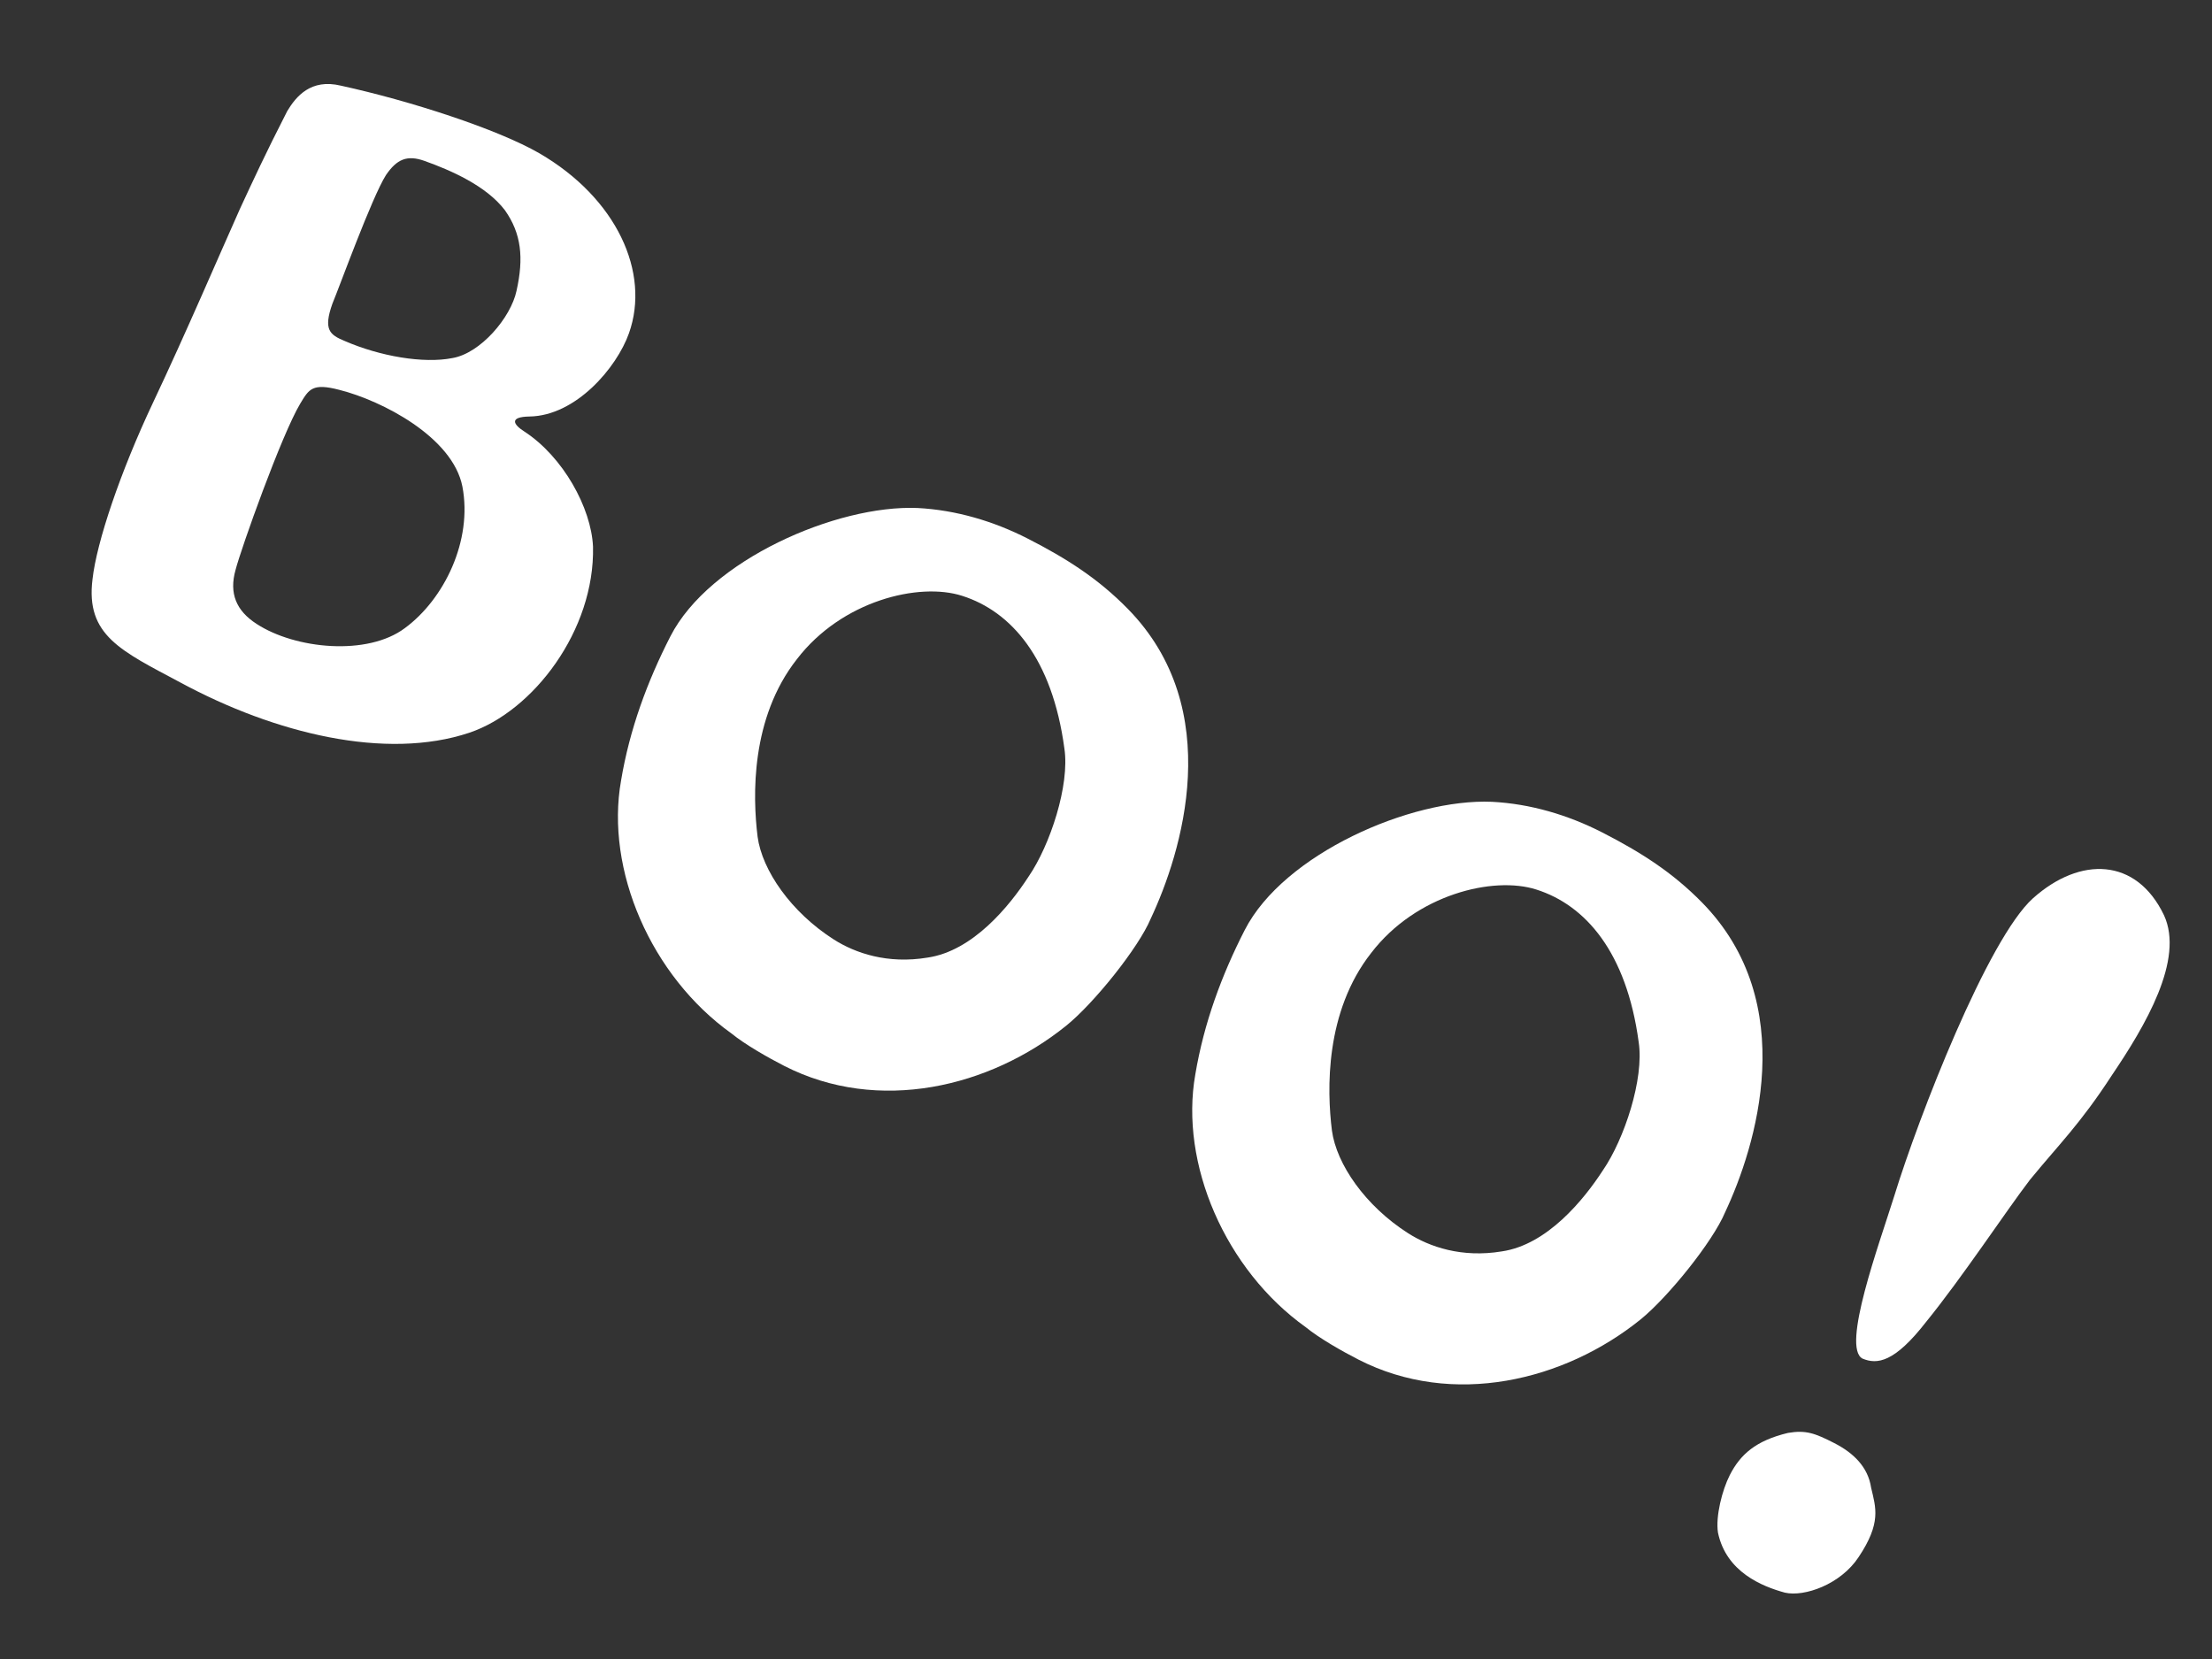 <?xml version="1.0" encoding="UTF-8"?> <svg xmlns="http://www.w3.org/2000/svg" width="44" height="33" viewBox="0 0 44 33" fill="none"><rect x="0" y="0" width="44" height="33" fill="#333333" stroke="none"/><path d="M36.486 28.705C36.871 28.901 37.158 29.183 37.219 29.591C37.312 29.989 37.427 30.291 36.97 30.974C36.611 31.518 35.89 31.769 35.504 31.68C35.054 31.557 34.338 31.272 34.173 30.487C34.123 30.164 34.256 29.64 34.409 29.34C34.617 28.934 34.92 28.658 35.565 28.503C35.92 28.442 36.102 28.508 36.486 28.705ZM43.044 18.203C43.455 19.087 42.67 20.41 42.006 21.392C41.375 22.363 40.952 22.767 40.377 23.47C39.888 24.11 39.039 25.401 38.312 26.296C37.682 27.106 37.338 27.145 37.049 27.025C36.622 26.806 37.382 24.741 37.68 23.789C38.167 22.205 39.541 18.675 40.439 17.868C41.38 17.028 42.496 17.06 43.044 18.203Z" fill="white"></path><path d="M34.314 24.116C34.073 24.694 33.182 25.802 32.631 26.248C31.117 27.468 28.901 28.006 27.021 27.044C26.7 26.88 26.241 26.619 25.975 26.401C24.375 25.26 23.461 23.148 23.777 21.369C23.948 20.351 24.3 19.398 24.759 18.501C25.535 16.984 28.067 15.88 29.677 15.949C30.439 15.988 31.188 16.209 31.872 16.559C32.641 16.953 33.27 17.355 33.855 17.951C35.823 19.955 34.927 22.812 34.314 24.116ZM31.885 23.278C32.309 22.66 32.707 21.461 32.596 20.73C32.354 18.936 31.536 18.005 30.562 17.695C29.706 17.419 28.168 17.792 27.277 18.953C26.354 20.126 26.393 21.683 26.494 22.488C26.584 23.155 27.156 23.986 28.01 24.531C28.436 24.803 29.078 25.024 29.874 24.892C30.777 24.76 31.504 23.865 31.885 23.278Z" fill="white"></path><path d="M22.89 18.273C22.649 18.851 21.759 19.959 21.207 20.404C19.693 21.625 17.477 22.163 15.597 21.201C15.276 21.037 14.817 20.775 14.551 20.558C12.951 19.416 12.037 17.304 12.354 15.525C12.524 14.507 12.876 13.555 13.335 12.658C14.111 11.141 16.643 10.037 18.253 10.105C19.015 10.145 19.764 10.366 20.448 10.716C21.217 11.109 21.847 11.512 22.431 12.108C24.399 14.111 23.503 16.969 22.89 18.273ZM20.461 17.435C20.886 16.816 21.283 15.618 21.172 14.887C20.93 13.092 20.113 12.162 19.139 11.852C18.282 11.576 16.744 11.948 15.853 13.11C14.93 14.283 14.97 15.839 15.07 16.645C15.16 17.311 15.732 18.143 16.586 18.688C17.013 18.96 17.655 19.18 18.45 19.048C19.353 18.917 20.08 18.022 20.461 17.435Z" fill="white"></path><path d="M10.531 8.285C10.123 8.292 10.208 8.443 10.432 8.585C11.2 9.086 11.76 10.1 11.796 10.873C11.834 12.537 10.607 14.147 9.336 14.575C7.678 15.129 5.472 14.593 3.592 13.578C2.406 12.945 1.701 12.638 1.84 11.523C1.922 10.783 2.396 9.381 3.042 8.013C3.699 6.624 4.39 5.009 4.773 4.154C5.036 3.588 5.266 3.085 5.714 2.209C5.888 1.921 6.181 1.559 6.781 1.704C8.163 2.006 9.897 2.569 10.729 3.049C12.267 3.943 12.94 5.42 12.511 6.629C12.268 7.314 11.455 8.272 10.531 8.285ZM8.996 7.123C9.555 7.031 10.163 6.318 10.275 5.782C10.421 5.129 10.371 4.645 10.043 4.181C9.672 3.694 8.966 3.387 8.442 3.2C8.1 3.079 7.895 3.163 7.677 3.483C7.394 3.931 6.744 5.728 6.613 6.038C6.425 6.563 6.564 6.661 6.853 6.781C7.558 7.088 8.426 7.236 8.996 7.123ZM8.056 12.492C8.834 11.919 9.403 10.755 9.198 9.679C9.004 8.69 7.593 7.969 6.758 7.757C6.212 7.613 6.146 7.741 5.972 8.029C5.601 8.648 4.797 10.906 4.686 11.334C4.553 11.805 4.7 12.15 5.105 12.411C5.874 12.912 7.311 13.054 8.056 12.492Z" fill="white"></path></svg> 